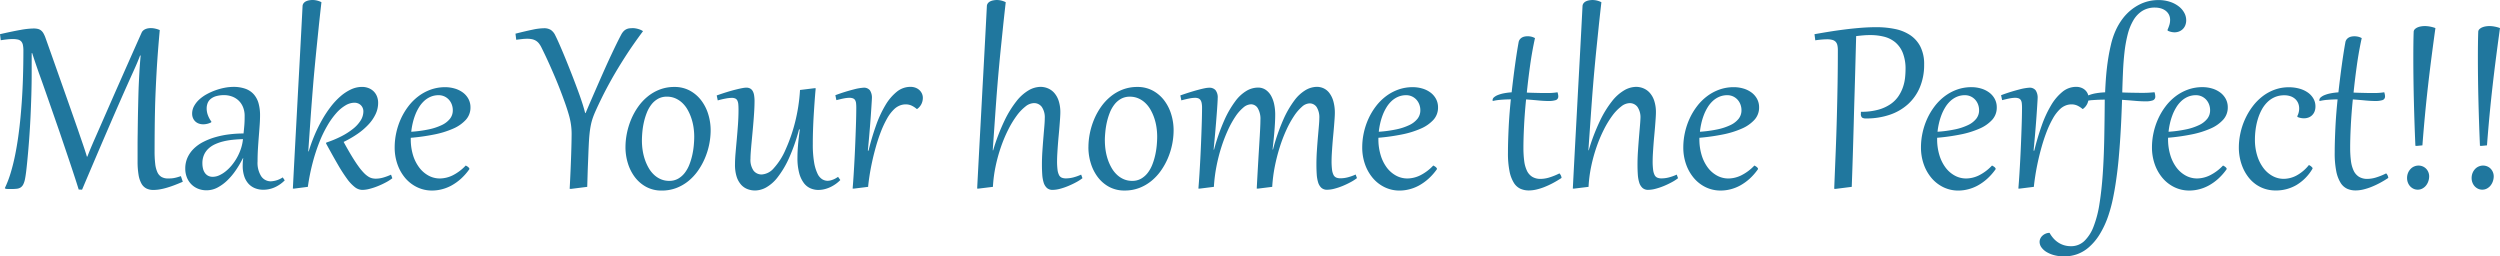 <svg xmlns="http://www.w3.org/2000/svg" width="310.522" height="31.847" viewBox="0 0 310.522 31.847">
  <path id="パス_267" data-name="パス 267" d="M23.046-.632q-.615.265-1.132.457t-.961.316a7.255,7.255,0,0,1-.829.184,4.836,4.836,0,0,1-.743.06A1.887,1.887,0,0,1,18.525.2a1.476,1.476,0,0,1-.611-.6,3.355,3.355,0,0,1-.363-1.1,10.044,10.044,0,0,1-.12-1.692v-.752q0-.53,0-1.226t.013-1.478q.009-.782.021-1.594t.03-1.568q.017-.756.034-1.414t.034-1.119q.043-1,.1-2t.15-1.953l-.068-.026q-.145.385-.35.876t-.521,1.183q-.752,1.658-1.534,3.435T13.762-7.2q-.8,1.85-1.611,3.751T10.536.35L10.117.333q-.179-.581-.436-1.371T9.117-2.747q-.308-.919-.654-1.94t-.7-2.068Q7.4-7.8,7.037-8.844t-.7-2.008Q6-11.818,5.7-12.668t-.543-1.517q-.273-.778-.474-1.376t-.346-1.06l-.06.026q0,.256,0,.508t0,.543v1.41q0,1.359-.043,2.773T4.127-8.575Q4.059-7.2,3.965-5.922t-.2,2.367q-.085.9-.158,1.525T3.448-.974A2.641,2.641,0,0,1,3.23-.3a.986.986,0,0,1-.32.372,1.071,1.071,0,0,1-.47.162,5.517,5.517,0,0,1-.662.034H1.521q-.077,0-.188,0L1.06.248.94.162a12.858,12.858,0,0,0,.714-1.85q.312-1.021.547-2.166t.406-2.371q.171-1.226.286-2.448t.188-2.41q.073-1.188.107-2.256t.047-1.974q.013-.906.013-1.581a3.555,3.555,0,0,0-.06-.718.954.954,0,0,0-.209-.449.786.786,0,0,0-.41-.231,2.887,2.887,0,0,0-.671-.064,6.324,6.324,0,0,0-.649.038q-.367.038-.812.107l-.094-.752q1.564-.359,2.572-.534A9.91,9.91,0,0,1,4.52-19.67a2.208,2.208,0,0,1,.53.056,1.01,1.01,0,0,1,.389.188,1.25,1.25,0,0,1,.295.35,3.4,3.4,0,0,1,.248.543q.453,1.265.957,2.692l1.03,2.914q.526,1.487,1.051,2.978t1.013,2.892q.188.555.346,1.013t.291.846q.132.389.248.743t.218.7h.06q.137-.367.282-.722t.308-.735q.162-.38.355-.816t.432-.983q.6-1.367,1.243-2.837t1.324-3.008q.679-1.538,1.38-3.119t1.41-3.17a.778.778,0,0,1,.209-.282,1.083,1.083,0,0,1,.291-.175,1.442,1.442,0,0,1,.329-.09,2.142,2.142,0,0,1,.316-.026,2.569,2.569,0,0,1,.543.064,3.008,3.008,0,0,1,.568.184q-.128,1.4-.226,2.683t-.167,2.5q-.068,1.213-.12,2.4T19.594-9.5q-.026,1.2-.038,2.461t-.013,2.623a13.244,13.244,0,0,0,.077,1.547,3.423,3.423,0,0,0,.269,1.047,1.3,1.3,0,0,0,.517.594,1.6,1.6,0,0,0,.812.188q.179,0,.346-.009a3.06,3.06,0,0,0,.346-.038,4,4,0,0,0,.4-.09q.218-.06.5-.154Zm7.682-8.152a2.843,2.843,0,0,0-.222-1.171,2.335,2.335,0,0,0-.581-.812,2.368,2.368,0,0,0-.812-.47,2.8,2.8,0,0,0-.906-.154,3.543,3.543,0,0,0-1.025.128,1.885,1.885,0,0,0-.679.35,1.283,1.283,0,0,0-.376.526,1.824,1.824,0,0,0-.115.654,2.416,2.416,0,0,0,.15.825,3.17,3.17,0,0,0,.44.807l-.034.094a2.209,2.209,0,0,1-.983.239,1.607,1.607,0,0,1-.543-.09,1.243,1.243,0,0,1-.436-.261,1.226,1.226,0,0,1-.291-.419,1.39,1.39,0,0,1-.107-.555,1.943,1.943,0,0,1,.244-.948,3.153,3.153,0,0,1,.645-.812,4.768,4.768,0,0,1,.931-.658A7.512,7.512,0,0,1,27.122-12a7.506,7.506,0,0,1,1.132-.308,5.736,5.736,0,0,1,1.055-.107,4.37,4.37,0,0,1,1.534.239,2.509,2.509,0,0,1,1.034.7,2.837,2.837,0,0,1,.581,1.107,5.4,5.4,0,0,1,.184,1.47q0,.564-.047,1.239t-.107,1.414q-.06.739-.107,1.525t-.047,1.564a3.1,3.1,0,0,0,.457,1.85,1.424,1.424,0,0,0,1.2.62,2.921,2.921,0,0,0,1.47-.487l.248.367A4.127,4.127,0,0,1,34.462.06a3.464,3.464,0,0,1-1.418.3A2.736,2.736,0,0,1,32.018.171a2.2,2.2,0,0,1-.812-.56,2.553,2.553,0,0,1-.53-.936,4.135,4.135,0,0,1-.188-1.307q0-.222.013-.444a4.2,4.2,0,0,1,.056-.47h-.051a12.8,12.8,0,0,1-.85,1.448A8.059,8.059,0,0,1,28.6-.825a5.388,5.388,0,0,1-1.23.906,2.892,2.892,0,0,1-1.371.346A2.748,2.748,0,0,1,24.917.222a2.477,2.477,0,0,1-.833-.564,2.546,2.546,0,0,1-.538-.85,2.918,2.918,0,0,1-.192-1.072,3.286,3.286,0,0,1,.278-1.367,3.665,3.665,0,0,1,.769-1.1,4.779,4.779,0,0,1,1.175-.842,8.252,8.252,0,0,1,1.487-.59,11.084,11.084,0,0,1,1.7-.35,14.326,14.326,0,0,1,1.829-.115q.06-.538.1-1.042T30.728-8.784Zm-5.247,5.87a2.725,2.725,0,0,0,.073.637,1.59,1.59,0,0,0,.231.534,1.142,1.142,0,0,0,.4.363,1.209,1.209,0,0,0,.585.132,1.977,1.977,0,0,0,.795-.179,3.654,3.654,0,0,0,.807-.5,5.146,5.146,0,0,0,.76-.756,6.4,6.4,0,0,0,.654-.961,6.419,6.419,0,0,0,.483-1.1,5.409,5.409,0,0,0,.252-1.183q-.632.017-1.256.081a8.757,8.757,0,0,0-1.183.2,5.635,5.635,0,0,0-1.038.359,3.047,3.047,0,0,0-.825.551,2.376,2.376,0,0,0-.543.778A2.567,2.567,0,0,0,25.481-2.914ZM40.87-5.5a13.2,13.2,0,0,0,1.871-.778A8.451,8.451,0,0,0,44.2-7.212a4.136,4.136,0,0,0,.944-1.042,2.127,2.127,0,0,0,.333-1.119,1.066,1.066,0,0,0-.09-.44,1.055,1.055,0,0,0-.239-.342,1.054,1.054,0,0,0-.35-.218,1.2,1.2,0,0,0-.432-.077,2.229,2.229,0,0,0-1.115.333,4.8,4.8,0,0,0-1.145.966A9.592,9.592,0,0,0,41-7.6a15.017,15.017,0,0,0-1,2.076,22.453,22.453,0,0,0-.829,2.555A25.669,25.669,0,0,0,38.58,0L36.854.222,36.718.214q.051-1.008.115-2.226T36.97-4.6q.073-1.367.154-2.85t.162-3.021q.081-1.538.167-3.1t.167-3.089q.081-1.525.158-2.986t.145-2.794a.623.623,0,0,1,.12-.355.811.811,0,0,1,.286-.239,1.481,1.481,0,0,1,.4-.132,2.439,2.439,0,0,1,.461-.043,2.469,2.469,0,0,1,1.077.273q-.2,1.752-.35,3.213t-.278,2.713q-.124,1.252-.226,2.341t-.184,2.085q-.081,1-.154,1.948T38.931-8.7q-.068.983-.141,2.034t-.158,2.256l.051.009a20.158,20.158,0,0,1,.726-2.008,18.358,18.358,0,0,1,.923-1.884,13.992,13.992,0,0,1,1.085-1.649,8.81,8.81,0,0,1,1.213-1.3,5.587,5.587,0,0,1,1.307-.859,3.231,3.231,0,0,1,1.367-.312,2.224,2.224,0,0,1,.8.141,1.863,1.863,0,0,1,.637.4,1.814,1.814,0,0,1,.419.628,2.158,2.158,0,0,1,.15.82,3.249,3.249,0,0,1-.308,1.376,5.013,5.013,0,0,1-.872,1.282A8.15,8.15,0,0,1,44.78-6.6,13.048,13.048,0,0,1,43.024-5.58q.573,1.051,1.03,1.8t.829,1.256a7.014,7.014,0,0,0,.671.807,3.073,3.073,0,0,0,.551.453,1.534,1.534,0,0,0,.474.2,2.142,2.142,0,0,0,.444.047,3.355,3.355,0,0,0,.923-.137,6.887,6.887,0,0,0,.966-.359l.162.444a5.271,5.271,0,0,1-.778.5,9.724,9.724,0,0,1-1,.47,8.121,8.121,0,0,1-1.042.346,3.727,3.727,0,0,1-.91.132,1.54,1.54,0,0,1-.919-.338A5,5,0,0,1,43.447-1a19.585,19.585,0,0,1-1.158-1.8q-.632-1.089-1.453-2.6ZM58.191-2.649q.051.026.132.073a1.151,1.151,0,0,1,.15.1.791.791,0,0,1,.12.12.2.2,0,0,1,.051.124.114.114,0,0,1-.026.068A7.049,7.049,0,0,1,57.589-1a6.341,6.341,0,0,1-1.145.82A5.122,5.122,0,0,1,55.234.3a4.862,4.862,0,0,1-1.213.158,4.214,4.214,0,0,1-1.88-.419A4.5,4.5,0,0,1,50.671-1.1a5.387,5.387,0,0,1-.961-1.7,6.246,6.246,0,0,1-.346-2.1,8.5,8.5,0,0,1,.2-1.829,8.582,8.582,0,0,1,.581-1.743,8.032,8.032,0,0,1,.927-1.542,6.483,6.483,0,0,1,1.243-1.239,5.747,5.747,0,0,1,1.53-.825,5.259,5.259,0,0,1,1.79-.3,4.19,4.19,0,0,1,1.2.171,3.2,3.2,0,0,1,1,.491,2.412,2.412,0,0,1,.688.79,2.194,2.194,0,0,1,.256,1.068,2.237,2.237,0,0,1-.568,1.521,4.526,4.526,0,0,1-1.568,1.1,11.148,11.148,0,0,1-2.354.731,25.667,25.667,0,0,1-2.927.414v.145a6.8,6.8,0,0,0,.278,2A4.964,4.964,0,0,0,52.415-2.4a3.576,3.576,0,0,0,1.145,1,2.916,2.916,0,0,0,1.418.359,3.686,3.686,0,0,0,1.577-.38A5.76,5.76,0,0,0,58.191-2.649ZM56.584-9.51a2.016,2.016,0,0,0-.132-.735,1.831,1.831,0,0,0-.367-.594,1.712,1.712,0,0,0-.56-.4,1.7,1.7,0,0,0-.7-.145,2.507,2.507,0,0,0-1.008.2,2.807,2.807,0,0,0-.812.534,3.752,3.752,0,0,0-.632.786,5.79,5.79,0,0,0-.466.953,7.589,7.589,0,0,0-.312,1.034,8.685,8.685,0,0,0-.171,1.034A15.35,15.35,0,0,0,53.6-7.139a7.034,7.034,0,0,0,1.624-.538,2.834,2.834,0,0,0,1.013-.786A1.674,1.674,0,0,0,56.584-9.51Zm12.723-9.314q.145.282.359.756t.47,1.077q.256.6.543,1.307t.577,1.444q.291.739.573,1.487t.53,1.44q.222.632.38,1.136t.286,1.017h.051q.4-.948.82-1.914t.829-1.9q.41-.936.8-1.807t.752-1.636q.359-.765.667-1.393t.547-1.072a1.892,1.892,0,0,1,.316-.453,1.217,1.217,0,0,1,.346-.248,1.213,1.213,0,0,1,.389-.107,4.213,4.213,0,0,1,.436-.021,1.883,1.883,0,0,1,.291.026,2.848,2.848,0,0,1,.329.073,2.585,2.585,0,0,1,.325.115,1.466,1.466,0,0,1,.286.162q-1.256,1.683-2.222,3.192T76.31-13.369Q75.6-12.1,75.11-11.1t-.786,1.666q-.205.453-.35.867a6.782,6.782,0,0,0-.244.9q-.1.487-.162,1.089t-.1,1.423q-.026.538-.047,1.107t-.047,1.192q-.026.624-.047,1.329T73.281,0L71.256.256,71.1.239Q71.162-.9,71.209-2t.077-2.017q.03-.919.043-1.6t.013-1a8.094,8.094,0,0,0-.081-1.119,8.839,8.839,0,0,0-.269-1.23q-.205-.709-.487-1.5t-.594-1.6q-.312-.807-.645-1.589t-.641-1.47q-.308-.688-.573-1.243t-.444-.914a2.83,2.83,0,0,0-.325-.53,1.445,1.445,0,0,0-.385-.342,1.537,1.537,0,0,0-.474-.184,2.865,2.865,0,0,0-.594-.056,5.706,5.706,0,0,0-.645.038q-.338.038-.722.09l-.094-.76q1.29-.325,2.141-.5A7.183,7.183,0,0,1,67.9-19.7a1.551,1.551,0,0,1,.859.209A1.662,1.662,0,0,1,69.308-18.824ZM78.032-4.913a8.835,8.835,0,0,1,.179-1.752,9.054,9.054,0,0,1,.53-1.722,8.2,8.2,0,0,1,.867-1.564A6.365,6.365,0,0,1,80.8-11.228a5.468,5.468,0,0,1,1.5-.863,5.018,5.018,0,0,1,1.8-.316,3.961,3.961,0,0,1,1.935.461,4.414,4.414,0,0,1,1.414,1.218,5.472,5.472,0,0,1,.867,1.722,6.723,6.723,0,0,1,.295,1.974,8.835,8.835,0,0,1-.179,1.752,8.865,8.865,0,0,1-.534,1.722A8.382,8.382,0,0,1,87.034-2,6.365,6.365,0,0,1,85.842-.718a5.468,5.468,0,0,1-1.5.863,5.018,5.018,0,0,1-1.8.316A3.961,3.961,0,0,1,80.6,0a4.368,4.368,0,0,1-1.41-1.218,5.524,5.524,0,0,1-.863-1.722A6.723,6.723,0,0,1,78.032-4.913Zm2.042-.812a7.942,7.942,0,0,0,.09,1.179,6.682,6.682,0,0,0,.278,1.154,5.814,5.814,0,0,0,.466,1.038,3.651,3.651,0,0,0,.658.842,2.932,2.932,0,0,0,.854.564,2.61,2.61,0,0,0,1.047.205,2.186,2.186,0,0,0,1.1-.269,2.759,2.759,0,0,0,.82-.714,4.093,4.093,0,0,0,.573-1.017,7.907,7.907,0,0,0,.363-1.183,9.6,9.6,0,0,0,.192-1.209q.056-.6.056-1.1a7.912,7.912,0,0,0-.09-1.183A6.587,6.587,0,0,0,86.2-8.566,5.864,5.864,0,0,0,85.735-9.6a3.567,3.567,0,0,0-.658-.837,2.976,2.976,0,0,0-.854-.56,2.61,2.61,0,0,0-1.047-.205,2.214,2.214,0,0,0-1.1.265,2.7,2.7,0,0,0-.82.709,4.093,4.093,0,0,0-.573,1.017,7.957,7.957,0,0,0-.363,1.179,9.436,9.436,0,0,0-.192,1.209Q80.074-6.221,80.074-5.725ZM94.063-10.7q0,.581-.038,1.243T93.93-8.109q-.056.684-.12,1.363t-.12,1.286q-.056.607-.094,1.115t-.038.85a2.336,2.336,0,0,0,.385,1.487,1.258,1.258,0,0,0,1.025.47,2.145,2.145,0,0,0,1.487-.782,8.207,8.207,0,0,0,1.453-2.286,20.274,20.274,0,0,0,1.179-3.38,21.453,21.453,0,0,0,.624-4.046l1.812-.222.137.009q-.077.812-.141,1.722T101.4-8.7q-.051.91-.077,1.782T101.3-5.315a13.025,13.025,0,0,0,.162,2.277,5.29,5.29,0,0,0,.419,1.393,1.627,1.627,0,0,0,.585.7,1.3,1.3,0,0,0,.662.192,1.5,1.5,0,0,0,.389-.051,2.717,2.717,0,0,0,.363-.124,2.451,2.451,0,0,0,.312-.158q.141-.085.244-.154l.282.393a4.108,4.108,0,0,1-.564.483,4.355,4.355,0,0,1-.667.393,3.815,3.815,0,0,1-.735.261,3.263,3.263,0,0,1-.778.094,2.449,2.449,0,0,1-.961-.2,2.064,2.064,0,0,1-.825-.658,3.585,3.585,0,0,1-.577-1.23,7.138,7.138,0,0,1-.218-1.914q0-.367.017-.743t.051-.795q.034-.419.09-.9t.132-1.064l-.094-.017a22.481,22.481,0,0,1-1.26,3.6A11.634,11.634,0,0,1,96.938-1.2,4.785,4.785,0,0,1,95.507.073a2.927,2.927,0,0,1-1.367.38A2.666,2.666,0,0,1,93.2.286a2.05,2.05,0,0,1-.8-.547,2.753,2.753,0,0,1-.56-1A4.882,4.882,0,0,1,91.636-2.8q0-.6.068-1.389t.15-1.683q.081-.893.15-1.846T92.072-9.6q0-.376-.026-.649a1.352,1.352,0,0,0-.111-.453.556.556,0,0,0-.252-.265,1.013,1.013,0,0,0-.457-.085,4.383,4.383,0,0,0-.756.085q-.466.085-.978.231l-.128-.615q.7-.248,1.3-.432t1.077-.3q.474-.12.8-.179a3.025,3.025,0,0,1,.483-.06,1.017,1.017,0,0,1,.5.111.826.826,0,0,1,.316.325,1.529,1.529,0,0,1,.167.513A4.441,4.441,0,0,1,94.063-10.7ZM106.384.222l-.137-.009q.068-.812.128-1.769t.111-1.944q.051-.987.09-1.957t.068-1.812q.03-.842.043-1.508t.013-1.051a5.036,5.036,0,0,0-.026-.547.971.971,0,0,0-.115-.385.535.535,0,0,0-.261-.226,1.2,1.2,0,0,0-.461-.073,2.708,2.708,0,0,0-.3.017q-.154.017-.342.051t-.423.09q-.235.056-.543.132l-.128-.615a22.323,22.323,0,0,1,2.3-.722,6.4,6.4,0,0,1,1.188-.209.939.939,0,0,1,.807.329,1.635,1.635,0,0,1,.244.978q0,.06-.017.35t-.047.756q-.03.466-.073,1.081t-.1,1.32q-.056.7-.124,1.47T108.136-4.5l.085.009a31.8,31.8,0,0,1,.927-3.123,13.926,13.926,0,0,1,1.162-2.516,6.175,6.175,0,0,1,1.418-1.679,2.676,2.676,0,0,1,1.7-.611,1.762,1.762,0,0,1,.607.1,1.478,1.478,0,0,1,.487.286,1.364,1.364,0,0,1,.325.436,1.269,1.269,0,0,1,.12.551,1.718,1.718,0,0,1-.167.739,1.7,1.7,0,0,1-.526.628H114.2a2.7,2.7,0,0,0-.679-.432,1.761,1.761,0,0,0-.679-.132,1.964,1.964,0,0,0-.743.145,2.186,2.186,0,0,0-.658.419,4.817,4.817,0,0,0-.906,1.175,12.044,12.044,0,0,0-.765,1.619q-.346.889-.624,1.867t-.479,1.906q-.2.927-.325,1.743T108.17,0ZM123.7-4.537a24.709,24.709,0,0,1,1.4-3.666,12.787,12.787,0,0,1,1.5-2.44A5.431,5.431,0,0,1,128.123-12a3.018,3.018,0,0,1,1.453-.419,2.393,2.393,0,0,1,.923.184,2.177,2.177,0,0,1,.79.568,2.8,2.8,0,0,1,.551.991,4.557,4.557,0,0,1,.205,1.453q0,.256-.03.7t-.073.983q-.043.543-.1,1.141t-.1,1.179q-.043.581-.073,1.1t-.03.9a8.563,8.563,0,0,0,.056,1.085,2.013,2.013,0,0,0,.184.662.691.691,0,0,0,.342.333,1.346,1.346,0,0,0,.521.09,3.678,3.678,0,0,0,.923-.124,5.878,5.878,0,0,0,.966-.346l.162.444a5.271,5.271,0,0,1-.778.5,10.169,10.169,0,0,1-.987.47A7.814,7.814,0,0,1,132,.244a3.677,3.677,0,0,1-.906.132,1.021,1.021,0,0,1-.726-.248,1.517,1.517,0,0,1-.4-.675,4.389,4.389,0,0,1-.171-1q-.038-.573-.038-1.23,0-.795.056-1.641t.12-1.624q.064-.778.12-1.423t.056-1.038a2.3,2.3,0,0,0-.367-1.423,1.188,1.188,0,0,0-.991-.474,1.75,1.75,0,0,0-1.038.419,5.69,5.69,0,0,0-1.094,1.149,11.959,11.959,0,0,0-1.047,1.726,17.338,17.338,0,0,0-.906,2.153A19.725,19.725,0,0,0,124-2.529,16.724,16.724,0,0,0,123.671,0l-1.82.222-.137-.009q.051-1.008.115-2.226t.137-2.585q.073-1.367.154-2.85t.162-3.021q.081-1.538.167-3.1t.167-3.089q.081-1.525.158-2.986t.145-2.794a.623.623,0,0,1,.12-.355.811.811,0,0,1,.286-.239,1.481,1.481,0,0,1,.4-.132,2.439,2.439,0,0,1,.461-.043,2.469,2.469,0,0,1,1.077.273q-.2,1.743-.35,3.2t-.278,2.7q-.124,1.243-.222,2.32t-.179,2.064q-.081.987-.15,1.927t-.137,1.91q-.068.97-.141,2.017t-.158,2.252Zm11.835-.376a8.835,8.835,0,0,1,.179-1.752,9.053,9.053,0,0,1,.53-1.722,8.2,8.2,0,0,1,.867-1.564,6.366,6.366,0,0,1,1.192-1.277,5.468,5.468,0,0,1,1.5-.863,5.018,5.018,0,0,1,1.8-.316,3.961,3.961,0,0,1,1.935.461,4.414,4.414,0,0,1,1.414,1.218,5.472,5.472,0,0,1,.867,1.722,6.723,6.723,0,0,1,.295,1.974,8.835,8.835,0,0,1-.179,1.752,8.866,8.866,0,0,1-.534,1.722A8.381,8.381,0,0,1,144.533-2a6.366,6.366,0,0,1-1.192,1.277,5.468,5.468,0,0,1-1.5.863,5.018,5.018,0,0,1-1.8.316A3.961,3.961,0,0,1,138.1,0a4.369,4.369,0,0,1-1.41-1.218,5.524,5.524,0,0,1-.863-1.722A6.723,6.723,0,0,1,135.531-4.913Zm2.042-.812a7.942,7.942,0,0,0,.09,1.179,6.683,6.683,0,0,0,.278,1.154,5.814,5.814,0,0,0,.466,1.038,3.651,3.651,0,0,0,.658.842,2.932,2.932,0,0,0,.854.564,2.61,2.61,0,0,0,1.047.205,2.186,2.186,0,0,0,1.1-.269,2.759,2.759,0,0,0,.82-.714,4.093,4.093,0,0,0,.573-1.017,7.907,7.907,0,0,0,.363-1.183,9.6,9.6,0,0,0,.192-1.209q.056-.6.056-1.1a7.912,7.912,0,0,0-.09-1.183,6.588,6.588,0,0,0-.278-1.145,5.864,5.864,0,0,0-.466-1.034,3.567,3.567,0,0,0-.658-.837,2.976,2.976,0,0,0-.854-.56,2.61,2.61,0,0,0-1.047-.205,2.214,2.214,0,0,0-1.1.265,2.7,2.7,0,0,0-.82.709,4.093,4.093,0,0,0-.573,1.017,7.957,7.957,0,0,0-.363,1.179,9.438,9.438,0,0,0-.192,1.209Q137.573-6.221,137.573-5.725Zm9.374-5.631q.607-.214,1.166-.389t1.03-.3q.47-.128.829-.2a3.21,3.21,0,0,1,.564-.068,1.011,1.011,0,0,1,.773.295,1.465,1.465,0,0,1,.278,1.013q0,.171-.034.731t-.1,1.406q-.064.846-.158,1.931t-.214,2.307l.051.009a24.523,24.523,0,0,1,1.273-3.644,12.268,12.268,0,0,1,1.376-2.38,4.75,4.75,0,0,1,1.41-1.295,2.857,2.857,0,0,1,1.376-.389,1.685,1.685,0,0,1,1,.291,2.214,2.214,0,0,1,.667.76,3.758,3.758,0,0,1,.376,1.064,6.107,6.107,0,0,1,.12,1.209q0,.538-.034,1.141t-.085,1.188q-.051.585-.107,1.111t-.1.919l.051.009a24.545,24.545,0,0,1,1.277-3.7,12.106,12.106,0,0,1,1.384-2.4,4.793,4.793,0,0,1,1.414-1.295,2.857,2.857,0,0,1,1.376-.389,2.011,2.011,0,0,1,.829.179,1.889,1.889,0,0,1,.714.577,3.078,3.078,0,0,1,.5,1.021,5.258,5.258,0,0,1,.188,1.5q0,.248-.03.679t-.073.961q-.043.53-.1,1.124t-.1,1.166q-.043.573-.073,1.089t-.03.893a8.563,8.563,0,0,0,.056,1.085,2.013,2.013,0,0,0,.184.662.691.691,0,0,0,.342.333,1.346,1.346,0,0,0,.521.09,3.678,3.678,0,0,0,.923-.124,5.878,5.878,0,0,0,.966-.346l.162.444a5.271,5.271,0,0,1-.778.5,10.169,10.169,0,0,1-.987.47,7.814,7.814,0,0,1-1.03.346,3.677,3.677,0,0,1-.906.132,1.021,1.021,0,0,1-.726-.248,1.517,1.517,0,0,1-.4-.675,4.389,4.389,0,0,1-.171-1q-.038-.573-.038-1.23,0-.795.056-1.666t.124-1.658l.124-1.423q.056-.637.056-.961a2.426,2.426,0,0,0-.329-1.4,1.037,1.037,0,0,0-.893-.466,1.478,1.478,0,0,0-.927.414,5.56,5.56,0,0,0-.983,1.141,12.264,12.264,0,0,0-.948,1.713,18.323,18.323,0,0,0-.825,2.141,22.469,22.469,0,0,0-.62,2.414A18.627,18.627,0,0,0,158.363,0l-1.786.222L156.44.214q.094-1.794.175-3.179t.145-2.418q.064-1.034.1-1.752t.038-1.188a2.591,2.591,0,0,0-.329-1.444.983.983,0,0,0-.842-.487,1.541,1.541,0,0,0-.953.406,5.188,5.188,0,0,0-.987,1.124,11.745,11.745,0,0,0-.936,1.7,18.813,18.813,0,0,0-.812,2.115,20.967,20.967,0,0,0-.607,2.393A19.425,19.425,0,0,0,151.117,0l-1.786.222-.137-.009q.068-.812.128-1.769t.111-1.944q.051-.987.09-1.957t.068-1.812q.03-.842.043-1.508t.013-1.051a2.87,2.87,0,0,0-.051-.59.957.957,0,0,0-.158-.38.586.586,0,0,0-.269-.2,1.113,1.113,0,0,0-.385-.06,3.831,3.831,0,0,0-.735.085q-.427.085-.974.231Zm31.42,8.707q.051.026.132.073a1.151,1.151,0,0,1,.15.1.791.791,0,0,1,.12.12.2.2,0,0,1,.051.124.114.114,0,0,1-.026.068A7.05,7.05,0,0,1,177.764-1a6.341,6.341,0,0,1-1.145.82A5.122,5.122,0,0,1,175.41.3,4.862,4.862,0,0,1,174.2.461a4.214,4.214,0,0,1-1.88-.419,4.5,4.5,0,0,1-1.47-1.145,5.387,5.387,0,0,1-.961-1.7,6.246,6.246,0,0,1-.346-2.1,8.5,8.5,0,0,1,.2-1.829,8.582,8.582,0,0,1,.581-1.743,8.032,8.032,0,0,1,.927-1.542,6.482,6.482,0,0,1,1.243-1.239,5.747,5.747,0,0,1,1.53-.825,5.259,5.259,0,0,1,1.79-.3,4.19,4.19,0,0,1,1.2.171,3.2,3.2,0,0,1,1,.491,2.412,2.412,0,0,1,.688.79,2.194,2.194,0,0,1,.256,1.068A2.237,2.237,0,0,1,178.4-8.34a4.526,4.526,0,0,1-1.568,1.1,11.148,11.148,0,0,1-2.354.731,25.667,25.667,0,0,1-2.927.414v.145a6.8,6.8,0,0,0,.278,2A4.964,4.964,0,0,0,172.59-2.4a3.576,3.576,0,0,0,1.145,1,2.916,2.916,0,0,0,1.418.359,3.686,3.686,0,0,0,1.577-.38A5.76,5.76,0,0,0,178.367-2.649ZM176.76-9.51a2.016,2.016,0,0,0-.132-.735,1.831,1.831,0,0,0-.367-.594,1.712,1.712,0,0,0-.56-.4,1.7,1.7,0,0,0-.7-.145,2.507,2.507,0,0,0-1.008.2,2.807,2.807,0,0,0-.812.534,3.753,3.753,0,0,0-.632.786,5.789,5.789,0,0,0-.466.953,7.59,7.59,0,0,0-.312,1.034,8.684,8.684,0,0,0-.171,1.034,15.35,15.35,0,0,0,2.175-.295,7.033,7.033,0,0,0,1.624-.538,2.834,2.834,0,0,0,1.013-.786A1.674,1.674,0,0,0,176.76-9.51ZM191-18.474q-.359,1.624-.6,3.354t-.414,3.414q.4.017.782.026l.709.017q.329.009.6.009h.449a7.05,7.05,0,0,0,1.273-.094q.043.145.068.265a1.065,1.065,0,0,1,.026.222.462.462,0,0,1-.312.487,2.82,2.82,0,0,1-.9.111q-.564,0-1.26-.068t-1.525-.128q-.094.914-.158,1.782t-.1,1.636q-.038.769-.056,1.427t-.017,1.145a12.679,12.679,0,0,0,.094,1.632,4.039,4.039,0,0,0,.333,1.218,1.794,1.794,0,0,0,.658.765,1.949,1.949,0,0,0,1.06.265,3.783,3.783,0,0,0,1.03-.162,7.866,7.866,0,0,0,1.295-.521.9.9,0,0,1,.265.564q-.53.35-1.068.637a10.268,10.268,0,0,1-1.06.491,7.03,7.03,0,0,1-1.008.316,4.156,4.156,0,0,1-.923.111,2.564,2.564,0,0,1-1.047-.209,1.911,1.911,0,0,1-.82-.743,4.3,4.3,0,0,1-.538-1.44,11.316,11.316,0,0,1-.192-2.29q0-.778.026-1.6t.068-1.671q.043-.846.111-1.692T188-10.869q-.675.009-1.252.056a6.209,6.209,0,0,0-.987.15.264.264,0,0,1-.026-.12.455.455,0,0,1,.175-.338,1.677,1.677,0,0,1,.487-.286,4.015,4.015,0,0,1,.748-.214,7.561,7.561,0,0,1,.957-.12q.2-1.786.419-3.375t.444-2.837a.834.834,0,0,1,.158-.367.9.9,0,0,1,.269-.231,1.108,1.108,0,0,1,.333-.12,1.87,1.87,0,0,1,.35-.034,1.992,1.992,0,0,1,.508.06A1.779,1.779,0,0,1,191-18.474Zm6.674,13.937a24.71,24.71,0,0,1,1.4-3.666,12.787,12.787,0,0,1,1.5-2.44A5.431,5.431,0,0,1,202.1-12a3.018,3.018,0,0,1,1.453-.419,2.393,2.393,0,0,1,.923.184,2.177,2.177,0,0,1,.79.568,2.8,2.8,0,0,1,.551.991,4.557,4.557,0,0,1,.205,1.453q0,.256-.03.7t-.073.983q-.043.543-.1,1.141t-.1,1.179q-.043.581-.073,1.1t-.03.9a8.563,8.563,0,0,0,.056,1.085,2.013,2.013,0,0,0,.184.662.691.691,0,0,0,.342.333,1.346,1.346,0,0,0,.521.09,3.678,3.678,0,0,0,.923-.124,5.878,5.878,0,0,0,.966-.346l.162.444a5.271,5.271,0,0,1-.778.5,10.169,10.169,0,0,1-.987.47,7.814,7.814,0,0,1-1.03.346,3.677,3.677,0,0,1-.906.132,1.021,1.021,0,0,1-.726-.248,1.517,1.517,0,0,1-.4-.675,4.389,4.389,0,0,1-.171-1q-.038-.573-.038-1.23,0-.795.056-1.641t.12-1.624q.064-.778.12-1.423T204.1-8.5a2.3,2.3,0,0,0-.367-1.423,1.188,1.188,0,0,0-.991-.474,1.75,1.75,0,0,0-1.038.419A5.69,5.69,0,0,0,200.6-8.831a11.959,11.959,0,0,0-1.047,1.726,17.338,17.338,0,0,0-.906,2.153,19.723,19.723,0,0,0-.667,2.422A16.726,16.726,0,0,0,197.653,0l-1.82.222L195.7.214q.051-1.008.115-2.226t.137-2.585q.073-1.367.154-2.85t.162-3.021q.081-1.538.167-3.1t.167-3.089q.081-1.525.158-2.986t.145-2.794a.623.623,0,0,1,.12-.355.811.811,0,0,1,.286-.239,1.481,1.481,0,0,1,.4-.132,2.439,2.439,0,0,1,.461-.043,2.469,2.469,0,0,1,1.077.273q-.2,1.743-.35,3.2t-.278,2.7q-.124,1.243-.222,2.32t-.179,2.064q-.081.987-.15,1.927t-.137,1.91q-.068.97-.141,2.017t-.158,2.252Zm20.576,1.888q.051.026.132.073a1.151,1.151,0,0,1,.15.1.791.791,0,0,1,.12.12.2.2,0,0,1,.051.124.114.114,0,0,1-.026.068A7.05,7.05,0,0,1,217.652-1a6.341,6.341,0,0,1-1.145.82A5.122,5.122,0,0,1,215.3.3a4.862,4.862,0,0,1-1.213.158A4.214,4.214,0,0,1,212.2.043a4.5,4.5,0,0,1-1.47-1.145,5.387,5.387,0,0,1-.961-1.7,6.246,6.246,0,0,1-.346-2.1,8.5,8.5,0,0,1,.2-1.829,8.582,8.582,0,0,1,.581-1.743,8.032,8.032,0,0,1,.927-1.542,6.482,6.482,0,0,1,1.243-1.239,5.747,5.747,0,0,1,1.53-.825,5.259,5.259,0,0,1,1.79-.3,4.19,4.19,0,0,1,1.2.171,3.2,3.2,0,0,1,1,.491,2.412,2.412,0,0,1,.688.79,2.194,2.194,0,0,1,.256,1.068,2.237,2.237,0,0,1-.568,1.521,4.526,4.526,0,0,1-1.568,1.1,11.148,11.148,0,0,1-2.354.731,25.667,25.667,0,0,1-2.927.414v.145a6.8,6.8,0,0,0,.278,2,4.964,4.964,0,0,0,.765,1.551,3.576,3.576,0,0,0,1.145,1,2.916,2.916,0,0,0,1.418.359,3.686,3.686,0,0,0,1.577-.38A5.76,5.76,0,0,0,218.254-2.649ZM216.648-9.51a2.016,2.016,0,0,0-.132-.735,1.831,1.831,0,0,0-.367-.594,1.712,1.712,0,0,0-.56-.4,1.7,1.7,0,0,0-.7-.145,2.507,2.507,0,0,0-1.008.2,2.807,2.807,0,0,0-.812.534,3.753,3.753,0,0,0-.632.786,5.789,5.789,0,0,0-.466.953,7.59,7.59,0,0,0-.312,1.034,8.684,8.684,0,0,0-.171,1.034,15.35,15.35,0,0,0,2.175-.295,7.033,7.033,0,0,0,1.624-.538,2.834,2.834,0,0,0,1.013-.786A1.674,1.674,0,0,0,216.648-9.51Zm11.971-7.468a2.743,2.743,0,0,0-.06-.615.909.909,0,0,0-.209-.419.883.883,0,0,0-.414-.239,2.473,2.473,0,0,0-.675-.077,10.418,10.418,0,0,0-1.444.128l-.1-.76q.8-.145,1.756-.3t1.957-.282q1-.128,2.017-.209t1.944-.081a11.471,11.471,0,0,1,2.311.222,5.332,5.332,0,0,1,1.888.756,3.789,3.789,0,0,1,1.277,1.431,4.79,4.79,0,0,1,.47,2.239,7.147,7.147,0,0,1-.526,2.807,5.923,5.923,0,0,1-1.474,2.106,6.458,6.458,0,0,1-2.277,1.32,8.975,8.975,0,0,1-2.935.457.856.856,0,0,1-.5-.111.59.59,0,0,1-.145-.479v-.111a.708.708,0,0,1,.009-.128,7.834,7.834,0,0,0,2.158-.261,5.084,5.084,0,0,0,1.517-.692,3.745,3.745,0,0,0,.983-.983,4.8,4.8,0,0,0,.564-1.136,5.393,5.393,0,0,0,.256-1.158,10.04,10.04,0,0,0,.06-1.034,5.356,5.356,0,0,0-.346-2.064,3.316,3.316,0,0,0-.94-1.312,3.516,3.516,0,0,0-1.389-.688,6.886,6.886,0,0,0-1.692-.2q-.453,0-.867.034t-.9.094q-.017.658-.047,1.76t-.068,2.534q-.038,1.431-.09,3.136t-.1,3.563q-.051,1.859-.111,3.82T230.345,0L228.32.256l-.154-.017q.1-2.452.188-4.648t.141-4.277q.056-2.081.09-4.119T228.619-16.979Zm19.149,14.33q.051.026.132.073a1.151,1.151,0,0,1,.15.1.791.791,0,0,1,.12.12.2.2,0,0,1,.051.124.114.114,0,0,1-.026.068A7.05,7.05,0,0,1,247.166-1a6.341,6.341,0,0,1-1.145.82A5.122,5.122,0,0,1,244.812.3,4.862,4.862,0,0,1,243.6.461a4.214,4.214,0,0,1-1.88-.419,4.5,4.5,0,0,1-1.47-1.145,5.387,5.387,0,0,1-.961-1.7,6.246,6.246,0,0,1-.346-2.1,8.5,8.5,0,0,1,.2-1.829,8.582,8.582,0,0,1,.581-1.743,8.032,8.032,0,0,1,.927-1.542,6.482,6.482,0,0,1,1.243-1.239,5.747,5.747,0,0,1,1.53-.825,5.259,5.259,0,0,1,1.79-.3,4.19,4.19,0,0,1,1.2.171,3.2,3.2,0,0,1,1,.491,2.412,2.412,0,0,1,.688.79,2.194,2.194,0,0,1,.256,1.068A2.237,2.237,0,0,1,247.8-8.34a4.526,4.526,0,0,1-1.568,1.1,11.148,11.148,0,0,1-2.354.731,25.667,25.667,0,0,1-2.927.414v.145a6.8,6.8,0,0,0,.278,2,4.964,4.964,0,0,0,.765,1.551,3.576,3.576,0,0,0,1.145,1,2.916,2.916,0,0,0,1.418.359,3.686,3.686,0,0,0,1.577-.38A5.76,5.76,0,0,0,247.769-2.649ZM246.162-9.51a2.016,2.016,0,0,0-.132-.735,1.831,1.831,0,0,0-.367-.594,1.712,1.712,0,0,0-.56-.4,1.7,1.7,0,0,0-.7-.145,2.507,2.507,0,0,0-1.008.2,2.807,2.807,0,0,0-.812.534,3.753,3.753,0,0,0-.632.786,5.789,5.789,0,0,0-.466.953,7.59,7.59,0,0,0-.312,1.034A8.684,8.684,0,0,0,241-6.844a15.35,15.35,0,0,0,2.175-.295,7.033,7.033,0,0,0,1.624-.538,2.834,2.834,0,0,0,1.013-.786A1.674,1.674,0,0,0,246.162-9.51ZM251.178.222l-.137-.009q.068-.812.128-1.769t.111-1.944q.051-.987.09-1.957t.068-1.812q.03-.842.043-1.508t.013-1.051a5.036,5.036,0,0,0-.026-.547.971.971,0,0,0-.115-.385.535.535,0,0,0-.261-.226,1.2,1.2,0,0,0-.461-.073,2.708,2.708,0,0,0-.3.017q-.154.017-.342.051t-.423.09q-.235.056-.543.132l-.128-.615a22.323,22.323,0,0,1,2.3-.722,6.4,6.4,0,0,1,1.188-.209.939.939,0,0,1,.807.329,1.635,1.635,0,0,1,.244.978q0,.06-.017.35t-.047.756q-.03.466-.073,1.081t-.1,1.32q-.056.7-.124,1.47T252.93-4.5l.085.009a31.8,31.8,0,0,1,.927-3.123,13.926,13.926,0,0,1,1.162-2.516,6.175,6.175,0,0,1,1.418-1.679,2.676,2.676,0,0,1,1.7-.611,1.762,1.762,0,0,1,.607.1,1.478,1.478,0,0,1,.487.286,1.364,1.364,0,0,1,.325.436,1.269,1.269,0,0,1,.12.551,1.718,1.718,0,0,1-.167.739,1.7,1.7,0,0,1-.526.628H259a2.7,2.7,0,0,0-.679-.432,1.761,1.761,0,0,0-.679-.132,1.964,1.964,0,0,0-.743.145,2.185,2.185,0,0,0-.658.419,4.817,4.817,0,0,0-.906,1.175,12.045,12.045,0,0,0-.765,1.619q-.346.889-.624,1.867t-.479,1.906q-.2.927-.325,1.743T252.964,0Zm12.766-11.946q.427.017.825.026t.743.013l.624.009q.278,0,.474,0,.393,0,.743-.026t.6-.051a1.971,1.971,0,0,1,.094.513.478.478,0,0,1-.312.5,2.631,2.631,0,0,1-.9.12q-.59,0-1.316-.064t-1.6-.124q-.034,1.017-.085,2.213T263.7-6.118q-.081,1.282-.2,2.6T263.2-.94q-.175,1.256-.414,2.4a17.894,17.894,0,0,1-.555,2.072,11.3,11.3,0,0,1-1.136,2.44,6.886,6.886,0,0,1-1.346,1.572,4.537,4.537,0,0,1-1.478.846,4.923,4.923,0,0,1-2.743.107,3.632,3.632,0,0,1-.97-.393,2.13,2.13,0,0,1-.645-.577,1.178,1.178,0,0,1-.235-.7.949.949,0,0,1,.094-.406,1.132,1.132,0,0,1,.261-.355,1.389,1.389,0,0,1,.393-.252,1.221,1.221,0,0,1,.491-.1,3.663,3.663,0,0,0,.547.756,2.982,2.982,0,0,0,.641.513,2.732,2.732,0,0,0,.709.295,2.988,2.988,0,0,0,.743.094,2.37,2.37,0,0,0,1.671-.637,4.878,4.878,0,0,0,1.154-1.8,13.376,13.376,0,0,0,.731-2.816q.265-1.649.406-3.67t.188-4.366q.047-2.346.064-4.918-.8.009-1.487.06a4.248,4.248,0,0,0-1.145.222.4.4,0,0,1-.034-.162.508.508,0,0,1,.2-.38,1.8,1.8,0,0,1,.551-.312,4.51,4.51,0,0,1,.854-.222,8.8,8.8,0,0,1,1.107-.111q.034-.8.085-1.534t.132-1.444q.081-.714.2-1.431t.3-1.487a9.313,9.313,0,0,1,.6-1.8,7.72,7.72,0,0,1,.833-1.418,6.111,6.111,0,0,1,1.008-1.064,5.994,5.994,0,0,1,1.115-.731,5.087,5.087,0,0,1,1.162-.419A5.254,5.254,0,0,1,268.4-23.2a4.6,4.6,0,0,1,1.474.218,3.609,3.609,0,0,1,1.094.573,2.53,2.53,0,0,1,.684.8,1.917,1.917,0,0,1,.235.906,1.68,1.68,0,0,1-.115.641,1.358,1.358,0,0,1-.316.474,1.393,1.393,0,0,1-.466.295,1.549,1.549,0,0,1-.564.1,2.018,2.018,0,0,1-.829-.2l-.034-.094a5.62,5.62,0,0,0,.244-.658,2.09,2.09,0,0,0,.081-.581,1.411,1.411,0,0,0-.167-.7,1.45,1.45,0,0,0-.436-.483,1.845,1.845,0,0,0-.6-.273,2.592,2.592,0,0,0-.654-.085,2.925,2.925,0,0,0-1.619.427,3.449,3.449,0,0,0-1.1,1.175,6.7,6.7,0,0,0-.7,1.76,16.427,16.427,0,0,0-.389,2.183q-.132,1.171-.188,2.448T263.944-11.724Zm12.518,9.075q.051.026.132.073a1.151,1.151,0,0,1,.15.1.792.792,0,0,1,.12.12.2.2,0,0,1,.051.124.114.114,0,0,1-.026.068A7.049,7.049,0,0,1,275.86-1a6.341,6.341,0,0,1-1.145.82A5.122,5.122,0,0,1,273.506.3a4.862,4.862,0,0,1-1.213.158,4.214,4.214,0,0,1-1.88-.419,4.5,4.5,0,0,1-1.47-1.145,5.387,5.387,0,0,1-.961-1.7,6.246,6.246,0,0,1-.346-2.1,8.5,8.5,0,0,1,.2-1.829,8.582,8.582,0,0,1,.581-1.743,8.032,8.032,0,0,1,.927-1.542,6.483,6.483,0,0,1,1.243-1.239,5.747,5.747,0,0,1,1.53-.825,5.259,5.259,0,0,1,1.79-.3,4.19,4.19,0,0,1,1.2.171,3.2,3.2,0,0,1,1,.491,2.412,2.412,0,0,1,.688.79,2.194,2.194,0,0,1,.256,1.068,2.237,2.237,0,0,1-.568,1.521,4.525,4.525,0,0,1-1.568,1.1,11.148,11.148,0,0,1-2.354.731,25.667,25.667,0,0,1-2.927.414v.145a6.8,6.8,0,0,0,.278,2,4.964,4.964,0,0,0,.765,1.551,3.576,3.576,0,0,0,1.145,1,2.916,2.916,0,0,0,1.418.359,3.686,3.686,0,0,0,1.577-.38A5.761,5.761,0,0,0,276.462-2.649ZM274.856-9.51a2.016,2.016,0,0,0-.132-.735,1.831,1.831,0,0,0-.367-.594,1.712,1.712,0,0,0-.56-.4,1.7,1.7,0,0,0-.7-.145,2.507,2.507,0,0,0-1.008.2,2.807,2.807,0,0,0-.812.534,3.752,3.752,0,0,0-.632.786,5.791,5.791,0,0,0-.466.953,7.587,7.587,0,0,0-.312,1.034,8.687,8.687,0,0,0-.171,1.034,15.349,15.349,0,0,0,2.175-.295,7.034,7.034,0,0,0,1.624-.538,2.834,2.834,0,0,0,1.013-.786A1.675,1.675,0,0,0,274.856-9.51Zm10.826.735a2.088,2.088,0,0,0,.239-.957,1.708,1.708,0,0,0-.115-.628,1.478,1.478,0,0,0-.346-.521,1.655,1.655,0,0,0-.577-.359,2.253,2.253,0,0,0-.807-.132,2.921,2.921,0,0,0-1.2.235,3.037,3.037,0,0,0-.936.645,4.024,4.024,0,0,0-.692.948,6.272,6.272,0,0,0-.47,1.154,8.13,8.13,0,0,0-.269,1.26,9.594,9.594,0,0,0-.085,1.26,6.6,6.6,0,0,0,.286,2,4.994,4.994,0,0,0,.773,1.538,3.55,3.55,0,0,0,1.136.987,2.872,2.872,0,0,0,1.384.35,3.461,3.461,0,0,0,1.577-.406,5.034,5.034,0,0,0,1.551-1.312q.051.026.132.073a.947.947,0,0,1,.15.107,1.185,1.185,0,0,1,.12.12.177.177,0,0,1,.051.111.068.068,0,0,1-.009.043l-.017.034a5.7,5.7,0,0,1-1.991,2.008,5.029,5.029,0,0,1-2.546.667,4.382,4.382,0,0,1-1.384-.209A4.169,4.169,0,0,1,280.5-.338a4.327,4.327,0,0,1-.9-.88,5.34,5.34,0,0,1-.649-1.1,6.118,6.118,0,0,1-.393-1.248,6.632,6.632,0,0,1-.132-1.32,8.423,8.423,0,0,1,.2-1.8,8.552,8.552,0,0,1,.577-1.735,8.355,8.355,0,0,1,.923-1.555,6.6,6.6,0,0,1,1.23-1.256,5.59,5.59,0,0,1,1.517-.837,5.106,5.106,0,0,1,1.769-.3,4.8,4.8,0,0,1,1.307.171,3.378,3.378,0,0,1,1.047.483,2.348,2.348,0,0,1,.692.752,1.933,1.933,0,0,1,.252.978,1.671,1.671,0,0,1-.107.62,1.345,1.345,0,0,1-.3.461,1.262,1.262,0,0,1-.453.291,1.6,1.6,0,0,1-.568.1,2.066,2.066,0,0,1-.389-.038,1.882,1.882,0,0,1-.4-.124Zm8.007-9.7q-.359,1.624-.6,3.354t-.414,3.414q.4.017.782.026l.709.017q.329.009.6.009h.449a7.05,7.05,0,0,0,1.273-.094q.043.145.068.265a1.065,1.065,0,0,1,.026.222.462.462,0,0,1-.312.487,2.82,2.82,0,0,1-.9.111q-.564,0-1.26-.068t-1.525-.128q-.094.914-.158,1.782t-.1,1.636q-.038.769-.056,1.427t-.017,1.145a12.681,12.681,0,0,0,.094,1.632,4.038,4.038,0,0,0,.333,1.218,1.794,1.794,0,0,0,.658.765,1.949,1.949,0,0,0,1.06.265,3.783,3.783,0,0,0,1.03-.162,7.867,7.867,0,0,0,1.295-.521.9.9,0,0,1,.265.564q-.53.35-1.068.637a10.266,10.266,0,0,1-1.06.491,7.031,7.031,0,0,1-1.008.316,4.156,4.156,0,0,1-.923.111,2.564,2.564,0,0,1-1.047-.209,1.911,1.911,0,0,1-.82-.743,4.3,4.3,0,0,1-.538-1.44,11.316,11.316,0,0,1-.192-2.29q0-.778.026-1.6t.068-1.671q.043-.846.111-1.692t.154-1.666q-.675.009-1.252.056a6.209,6.209,0,0,0-.987.15.264.264,0,0,1-.026-.12.455.455,0,0,1,.175-.338,1.677,1.677,0,0,1,.487-.286,4.015,4.015,0,0,1,.748-.214,7.561,7.561,0,0,1,.957-.12q.2-1.786.419-3.375t.444-2.837a.834.834,0,0,1,.158-.367.9.9,0,0,1,.269-.231,1.108,1.108,0,0,1,.333-.12,1.87,1.87,0,0,1,.35-.034,1.992,1.992,0,0,1,.508.06A1.778,1.778,0,0,1,293.689-18.474Zm6.836,13.39-.171-.017q-.06-1.367-.107-2.786t-.081-2.82q-.034-1.4-.051-2.747t-.017-2.568q0-.906.009-1.718t.034-1.512a.477.477,0,0,1,.137-.32,1.055,1.055,0,0,1,.325-.222,1.809,1.809,0,0,1,.44-.132,2.838,2.838,0,0,1,.491-.043,3.487,3.487,0,0,1,.641.064,4.121,4.121,0,0,1,.667.184q-.248,1.794-.479,3.572t-.436,3.58q-.205,1.8-.38,3.649t-.32,3.768Zm.12,5.435A1.206,1.206,0,0,1,300.1.226a1.344,1.344,0,0,1-.419-.32,1.437,1.437,0,0,1-.265-.453,1.527,1.527,0,0,1-.094-.53,1.659,1.659,0,0,1,.128-.675,1.6,1.6,0,0,1,.329-.491,1.308,1.308,0,0,1,.453-.3,1.369,1.369,0,0,1,.5-.1,1.345,1.345,0,0,1,.538.107,1.273,1.273,0,0,1,.423.291,1.338,1.338,0,0,1,.273.427,1.368,1.368,0,0,1,.1.517,1.867,1.867,0,0,1-.1.594,1.753,1.753,0,0,1-.282.53,1.445,1.445,0,0,1-.449.38A1.206,1.206,0,0,1,300.645.35Zm7.9-5.435-.171-.017q-.06-1.367-.107-2.786t-.081-2.82q-.034-1.4-.051-2.747t-.017-2.568q0-.906.009-1.718t.034-1.512a.477.477,0,0,1,.137-.32,1.055,1.055,0,0,1,.325-.222,1.809,1.809,0,0,1,.44-.132,2.838,2.838,0,0,1,.491-.043,3.487,3.487,0,0,1,.641.064,4.121,4.121,0,0,1,.667.184q-.248,1.794-.479,3.572t-.436,3.58q-.205,1.8-.38,3.649t-.32,3.768Zm.12,5.435a1.206,1.206,0,0,1-.547-.124,1.344,1.344,0,0,1-.419-.32,1.437,1.437,0,0,1-.265-.453,1.527,1.527,0,0,1-.094-.53,1.659,1.659,0,0,1,.128-.675,1.6,1.6,0,0,1,.329-.491,1.308,1.308,0,0,1,.453-.3,1.369,1.369,0,0,1,.5-.1,1.345,1.345,0,0,1,.538.107,1.273,1.273,0,0,1,.423.291,1.338,1.338,0,0,1,.273.427,1.368,1.368,0,0,1,.1.517,1.867,1.867,0,0,1-.1.594,1.753,1.753,0,0,1-.282.53,1.445,1.445,0,0,1-.449.38A1.206,1.206,0,0,1,308.668.35Z" transform="translate(-0.342 23.208)" fill="#20779e"/>
</svg>
